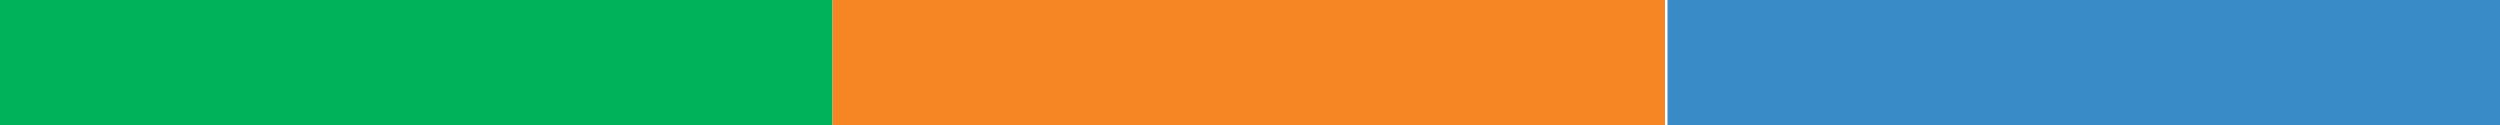 <?xml version="1.0" encoding="UTF-8"?>
<svg id="Calque_1" xmlns="http://www.w3.org/2000/svg" version="1.1" viewBox="0 0 100 5">
  <!-- Generator: Adobe Illustrator 29.6.1, SVG Export Plug-In . SVG Version: 2.1.1 Build 9)  -->
  <defs>
    <style>
      .st0 {
        fill: #00b259;
      }

      .st1 {
        fill: #398bc7;
      }

      .st2 {
        fill: #f68623;
      }
    </style>
  </defs>
  <rect class="st0" width="33.3" height="5"/>
  <rect class="st2" x="33.3" width="33.3" height="5"/>
  <rect class="st1" x="66.7" width="33.3" height="5"/>
</svg>